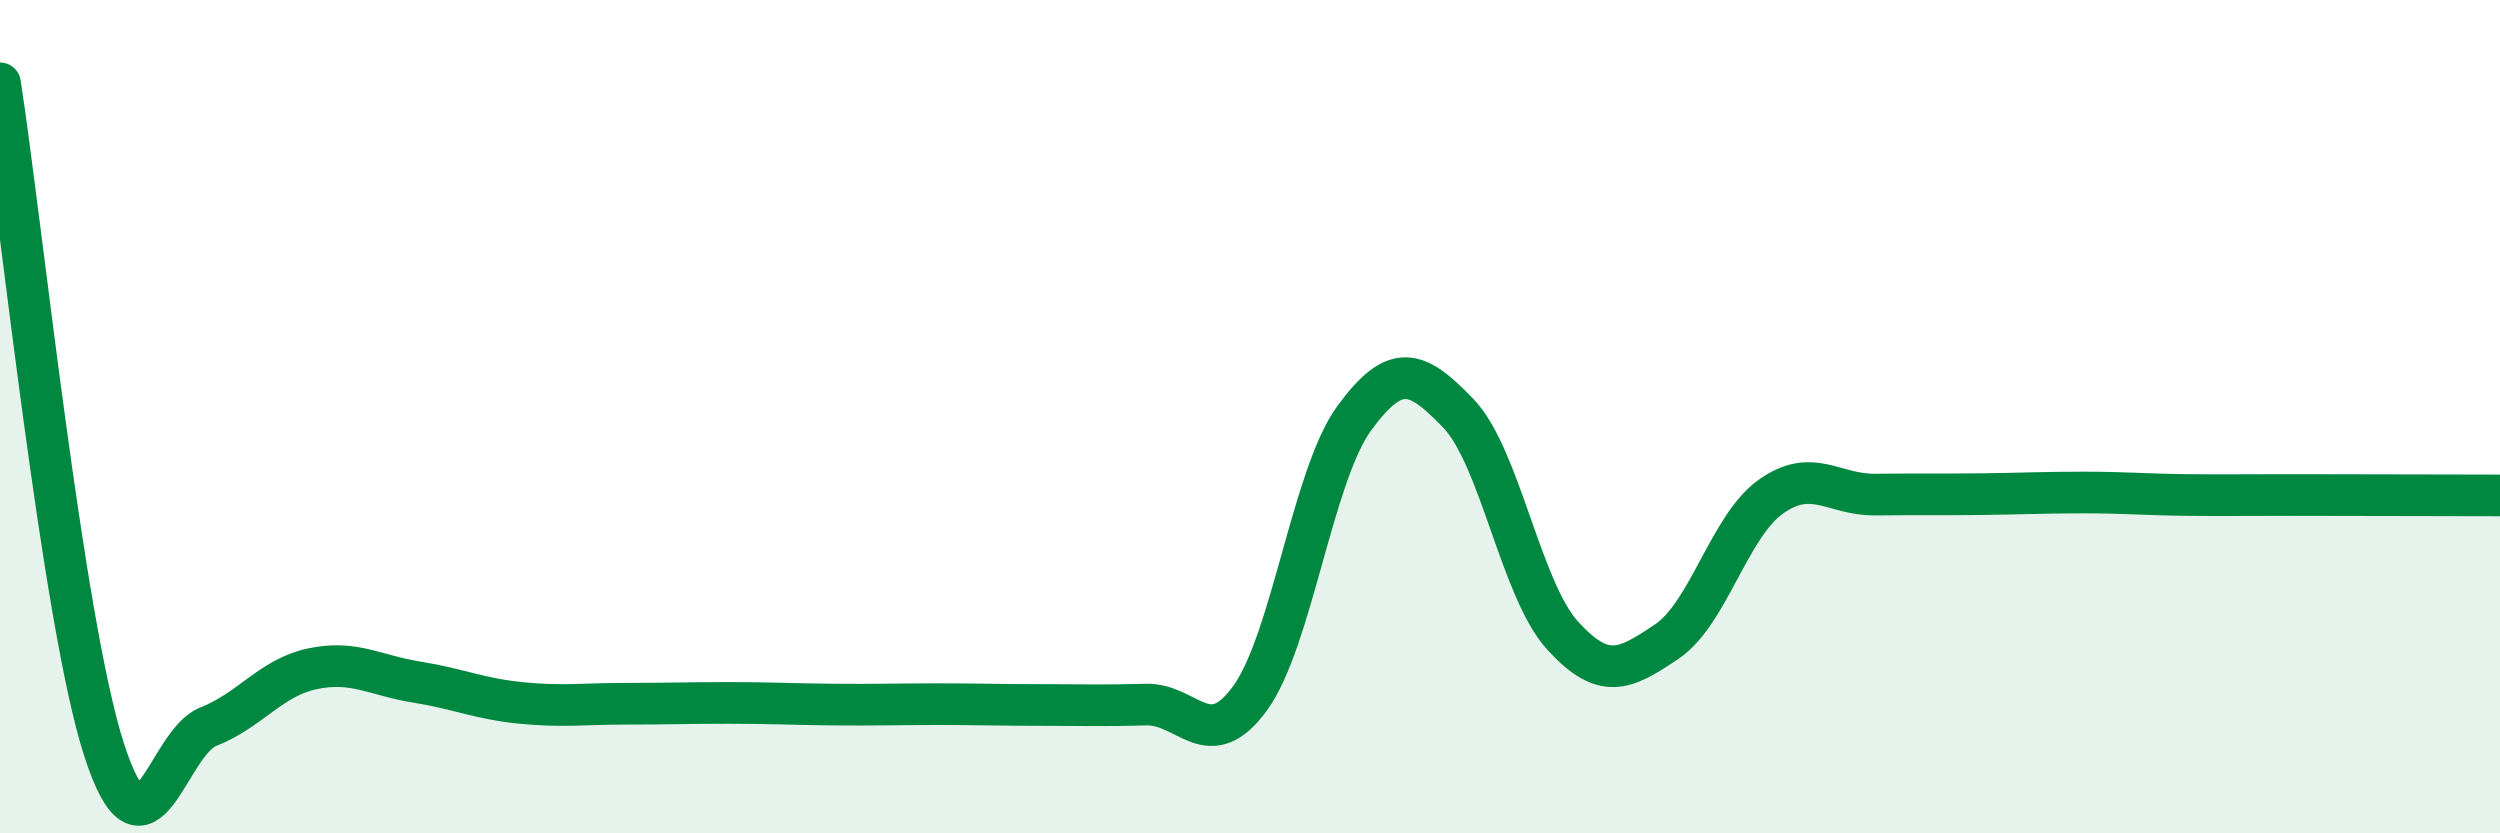 
    <svg width="60" height="20" viewBox="0 0 60 20" xmlns="http://www.w3.org/2000/svg">
      <path
        d="M 0,2 C 0.5,5.2 1.5,14.91 2.5,18 C 3.5,21.09 4,17.83 5,17.44 C 6,17.05 6.5,16.26 7.5,16.05 C 8.5,15.84 9,16.21 10,16.37 C 11,16.53 11.5,16.77 12.5,16.87 C 13.5,16.97 14,16.89 15,16.89 C 16,16.89 16.5,16.87 17.5,16.87 C 18.5,16.87 19,16.9 20,16.91 C 21,16.92 21.5,16.9 22.5,16.9 C 23.5,16.9 24,16.92 25,16.92 C 26,16.92 26.5,16.94 27.5,16.91 C 28.5,16.88 29,18.13 30,16.76 C 31,15.39 31.5,11.41 32.5,10.04 C 33.5,8.67 34,8.88 35,9.92 C 36,10.96 36.5,14.15 37.5,15.25 C 38.5,16.35 39,16.07 40,15.4 C 41,14.73 41.5,12.63 42.5,11.92 C 43.5,11.21 44,11.88 45,11.87 C 46,11.86 46.5,11.87 47.5,11.86 C 48.5,11.85 49,11.82 50,11.82 C 51,11.82 51.5,11.87 52.5,11.88 C 53.5,11.89 53.5,11.88 55,11.88 C 56.5,11.88 59,11.89 60,11.89L60 20L0 20Z"
        fill="#008740"
        opacity="0.1"
        stroke-linecap="round"
        stroke-linejoin="round"
      />
      <path
        d="M 0,2 C 0.5,5.2 1.5,14.91 2.5,18 C 3.5,21.09 4,17.83 5,17.44 C 6,17.05 6.5,16.26 7.5,16.05 C 8.5,15.84 9,16.21 10,16.37 C 11,16.53 11.5,16.77 12.5,16.87 C 13.5,16.97 14,16.89 15,16.89 C 16,16.89 16.5,16.87 17.5,16.87 C 18.5,16.87 19,16.9 20,16.91 C 21,16.92 21.5,16.9 22.5,16.9 C 23.5,16.9 24,16.92 25,16.92 C 26,16.92 26.5,16.94 27.5,16.91 C 28.5,16.88 29,18.13 30,16.76 C 31,15.39 31.5,11.41 32.5,10.04 C 33.5,8.67 34,8.88 35,9.92 C 36,10.96 36.5,14.15 37.5,15.25 C 38.5,16.35 39,16.07 40,15.4 C 41,14.73 41.5,12.63 42.5,11.92 C 43.5,11.21 44,11.88 45,11.87 C 46,11.86 46.5,11.87 47.5,11.86 C 48.5,11.85 49,11.82 50,11.82 C 51,11.82 51.5,11.87 52.5,11.88 C 53.5,11.89 53.5,11.88 55,11.88 C 56.5,11.88 59,11.89 60,11.89"
        stroke="#008740"
        stroke-width="1"
        fill="none"
        stroke-linecap="round"
        stroke-linejoin="round"
      />
    </svg>
  